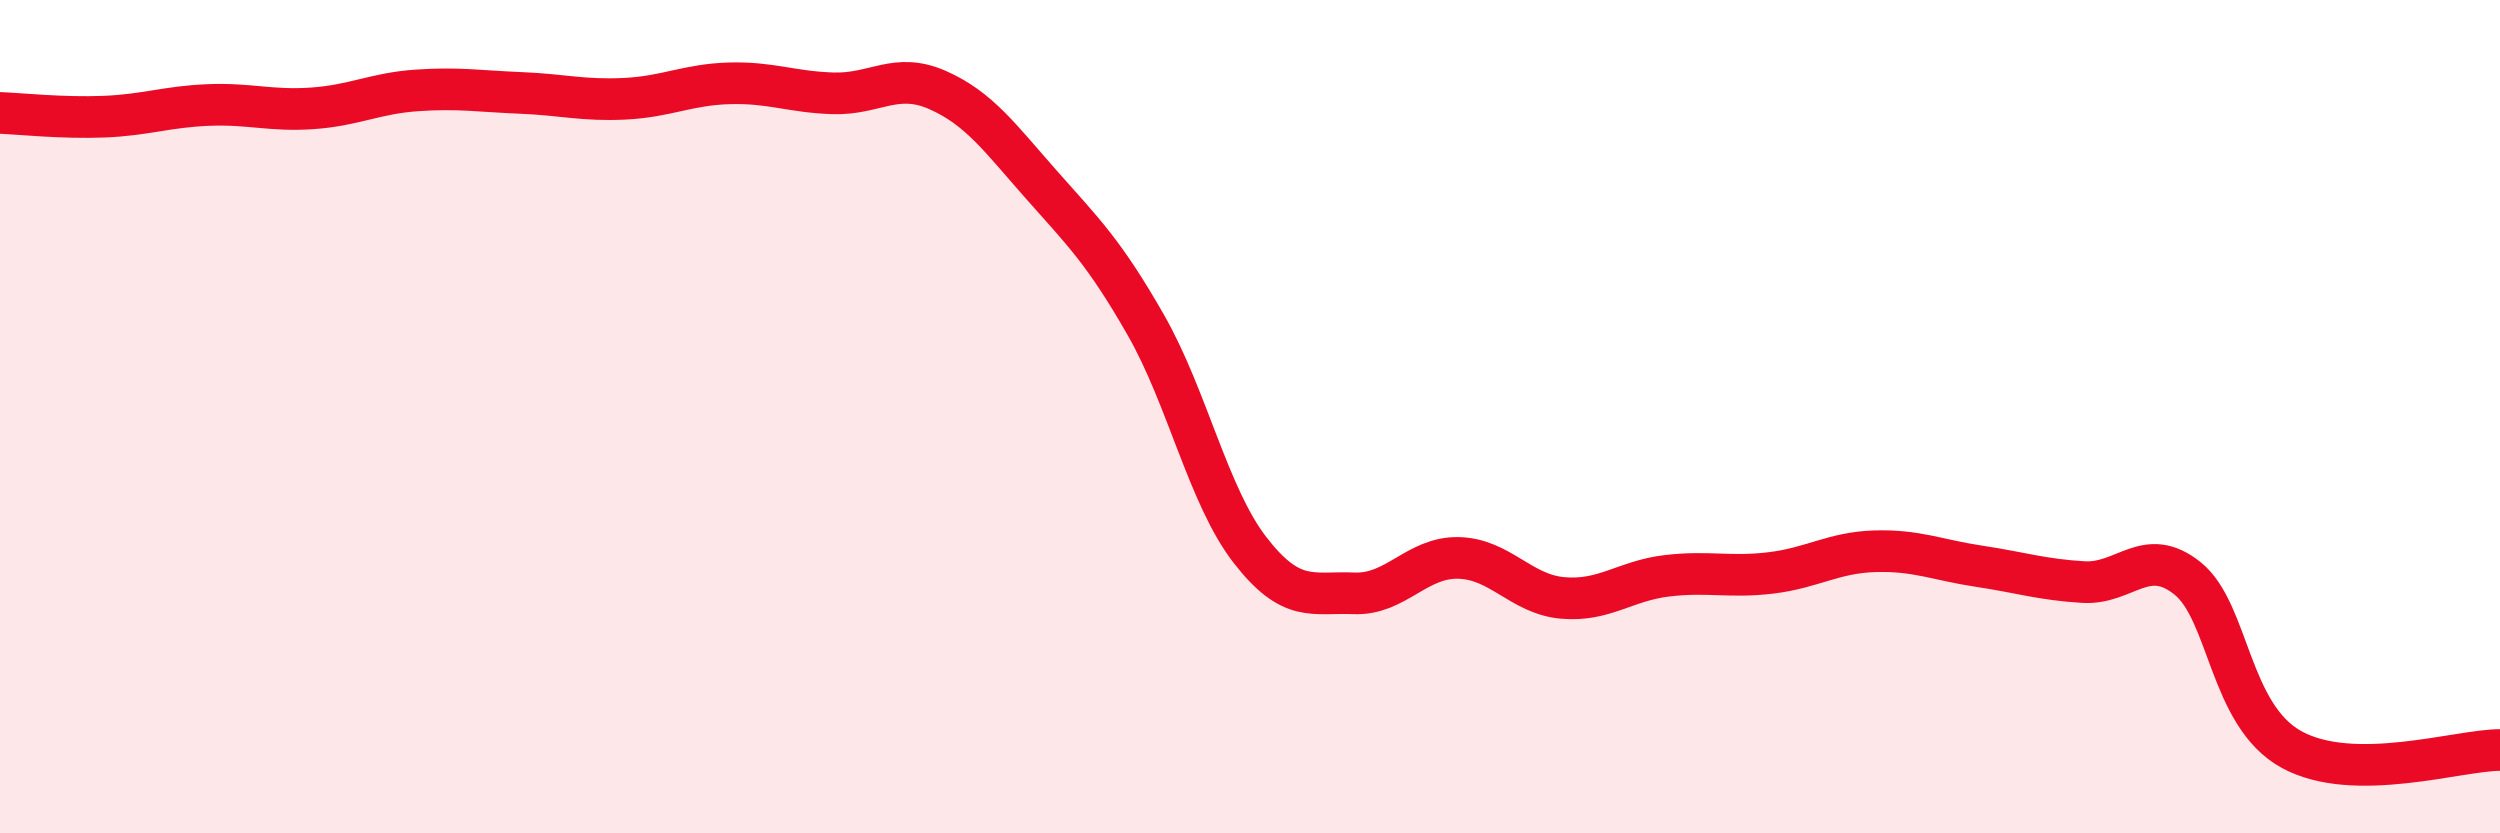 
    <svg width="60" height="20" viewBox="0 0 60 20" xmlns="http://www.w3.org/2000/svg">
      <path
        d="M 0,2.71 C 0.5,2.73 1.5,2.84 2.5,2.8 C 3.5,2.76 4,2.56 5,2.52 C 6,2.48 6.5,2.67 7.5,2.6 C 8.5,2.53 9,2.24 10,2.17 C 11,2.1 11.5,2.19 12.5,2.23 C 13.5,2.27 14,2.42 15,2.37 C 16,2.32 16.5,2.03 17.5,2 C 18.5,1.97 19,2.21 20,2.24 C 21,2.27 21.5,1.72 22.5,2.16 C 23.5,2.6 24,3.31 25,4.44 C 26,5.57 26.5,6.05 27.5,7.8 C 28.5,9.55 29,11.91 30,13.2 C 31,14.49 31.5,14.2 32.5,14.24 C 33.5,14.28 34,13.37 35,13.39 C 36,13.41 36.5,14.26 37.5,14.35 C 38.5,14.44 39,13.94 40,13.82 C 41,13.7 41.5,13.87 42.5,13.75 C 43.5,13.63 44,13.26 45,13.23 C 46,13.2 46.5,13.44 47.5,13.59 C 48.5,13.74 49,13.91 50,13.97 C 51,14.03 51.5,13.08 52.5,13.88 C 53.5,14.68 53.5,17.17 55,17.99 C 56.5,18.81 59,18 60,18L60 20L0 20Z"
        fill="#EB0A25"
        opacity="0.1"
        stroke-linecap="round"
        stroke-linejoin="round"
      />
      <path
        d="M 0,2.71 C 0.5,2.73 1.5,2.84 2.5,2.8 C 3.5,2.76 4,2.56 5,2.52 C 6,2.48 6.5,2.67 7.5,2.6 C 8.5,2.53 9,2.24 10,2.17 C 11,2.1 11.5,2.19 12.5,2.23 C 13.5,2.27 14,2.42 15,2.37 C 16,2.32 16.5,2.03 17.5,2 C 18.5,1.97 19,2.21 20,2.24 C 21,2.27 21.5,1.72 22.5,2.16 C 23.5,2.6 24,3.31 25,4.44 C 26,5.57 26.5,6.05 27.5,7.8 C 28.5,9.55 29,11.91 30,13.2 C 31,14.49 31.5,14.2 32.5,14.24 C 33.5,14.28 34,13.37 35,13.39 C 36,13.41 36.5,14.26 37.5,14.35 C 38.5,14.44 39,13.94 40,13.82 C 41,13.7 41.5,13.87 42.5,13.75 C 43.5,13.63 44,13.26 45,13.23 C 46,13.2 46.5,13.44 47.5,13.59 C 48.5,13.74 49,13.91 50,13.97 C 51,14.03 51.5,13.08 52.5,13.88 C 53.5,14.68 53.5,17.17 55,17.99 C 56.5,18.81 59,18 60,18"
        stroke="#EB0A25"
        stroke-width="1"
        fill="none"
        stroke-linecap="round"
        stroke-linejoin="round"
      />
    </svg>
  